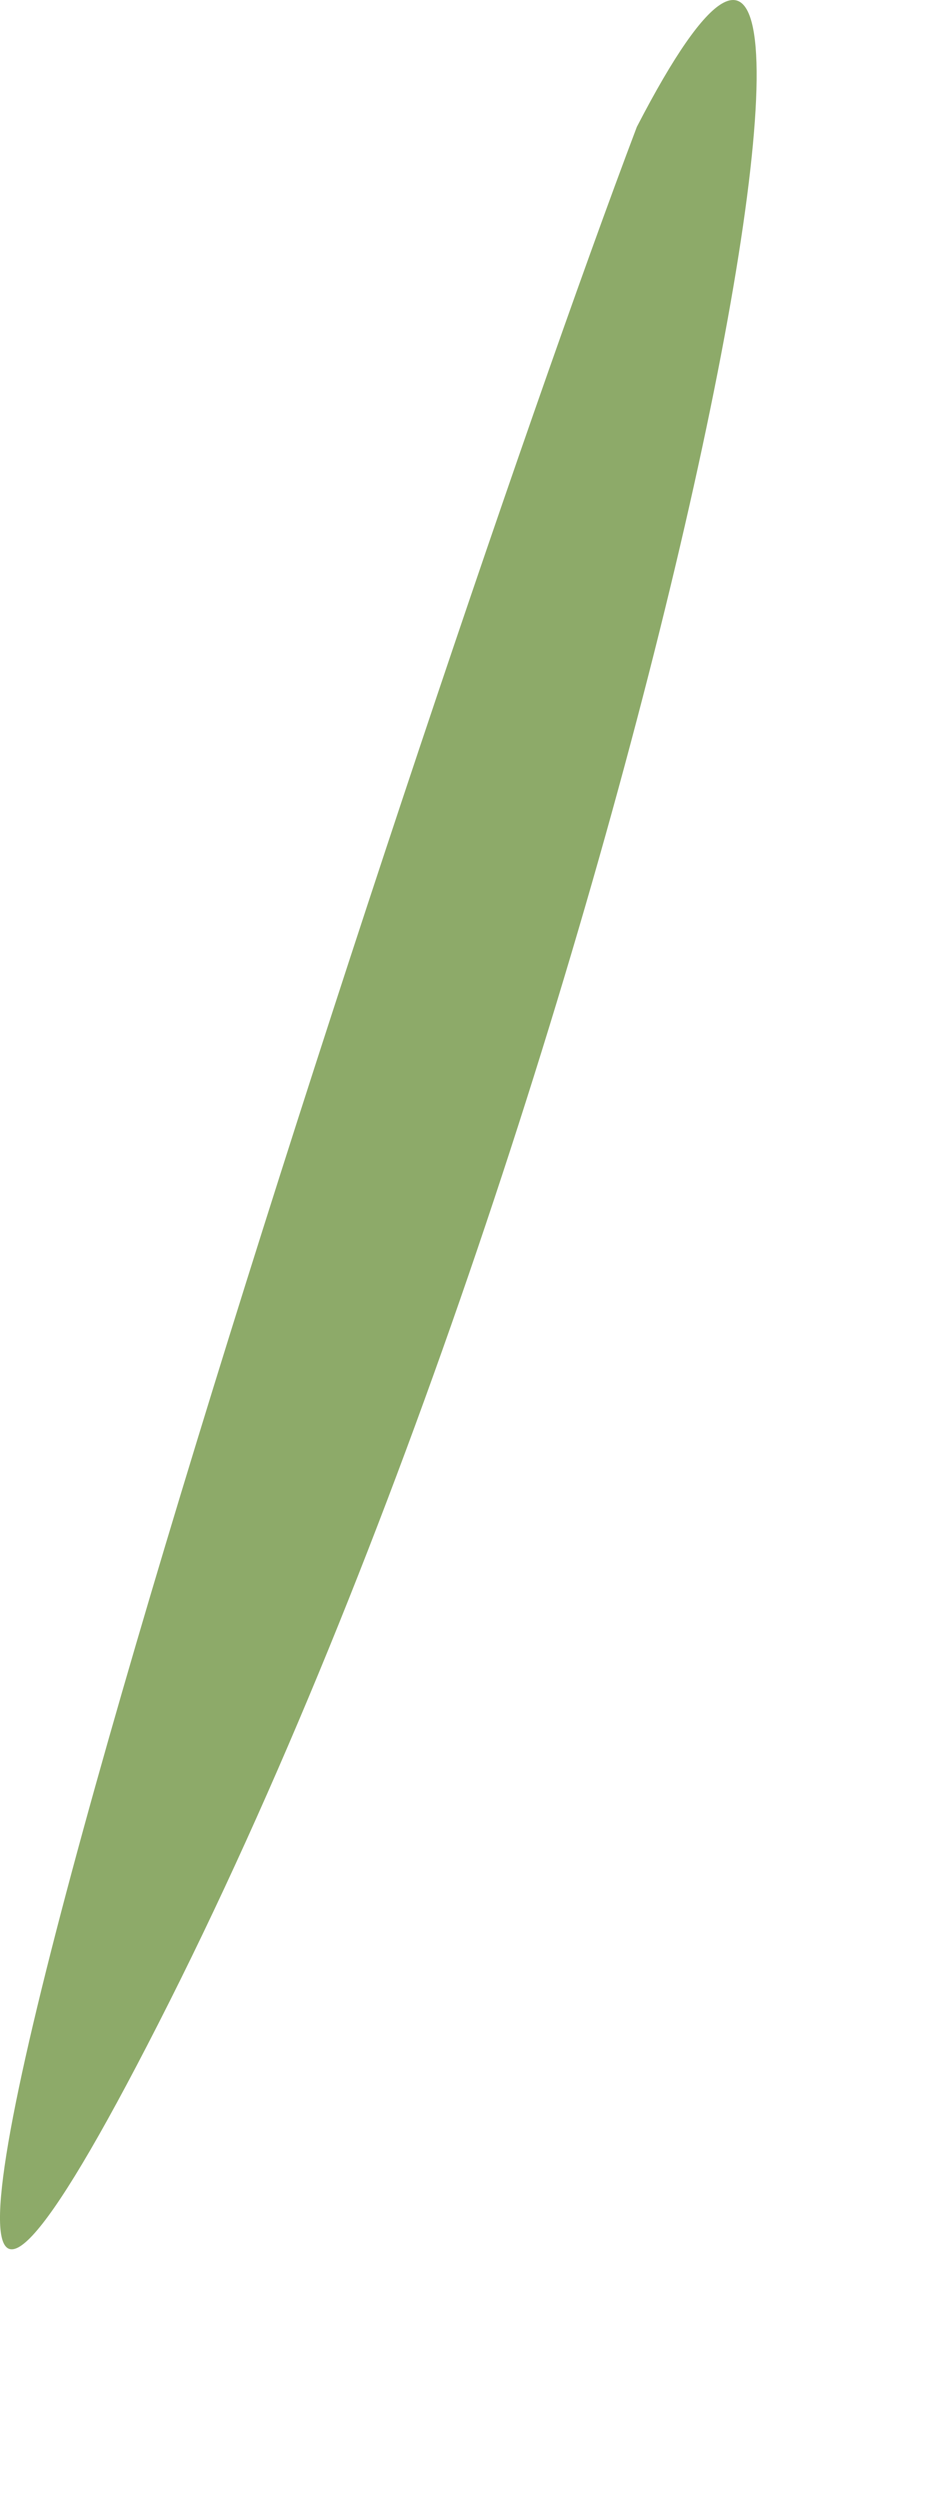 <?xml version="1.0" encoding="utf-8"?>
<svg xmlns="http://www.w3.org/2000/svg" fill="none" height="100%" overflow="visible" preserveAspectRatio="none" style="display: block;" viewBox="0 0 3 8" width="100%">
<path clip-rule="evenodd" d="M2.039 0.406C1.337 2.259 -1.025 9.48 0.507 6.476C2.039 3.474 2.997 -1.447 2.039 0.406Z" fill="#8DAA69" fill-rule="evenodd" id="Vector"/>
</svg>